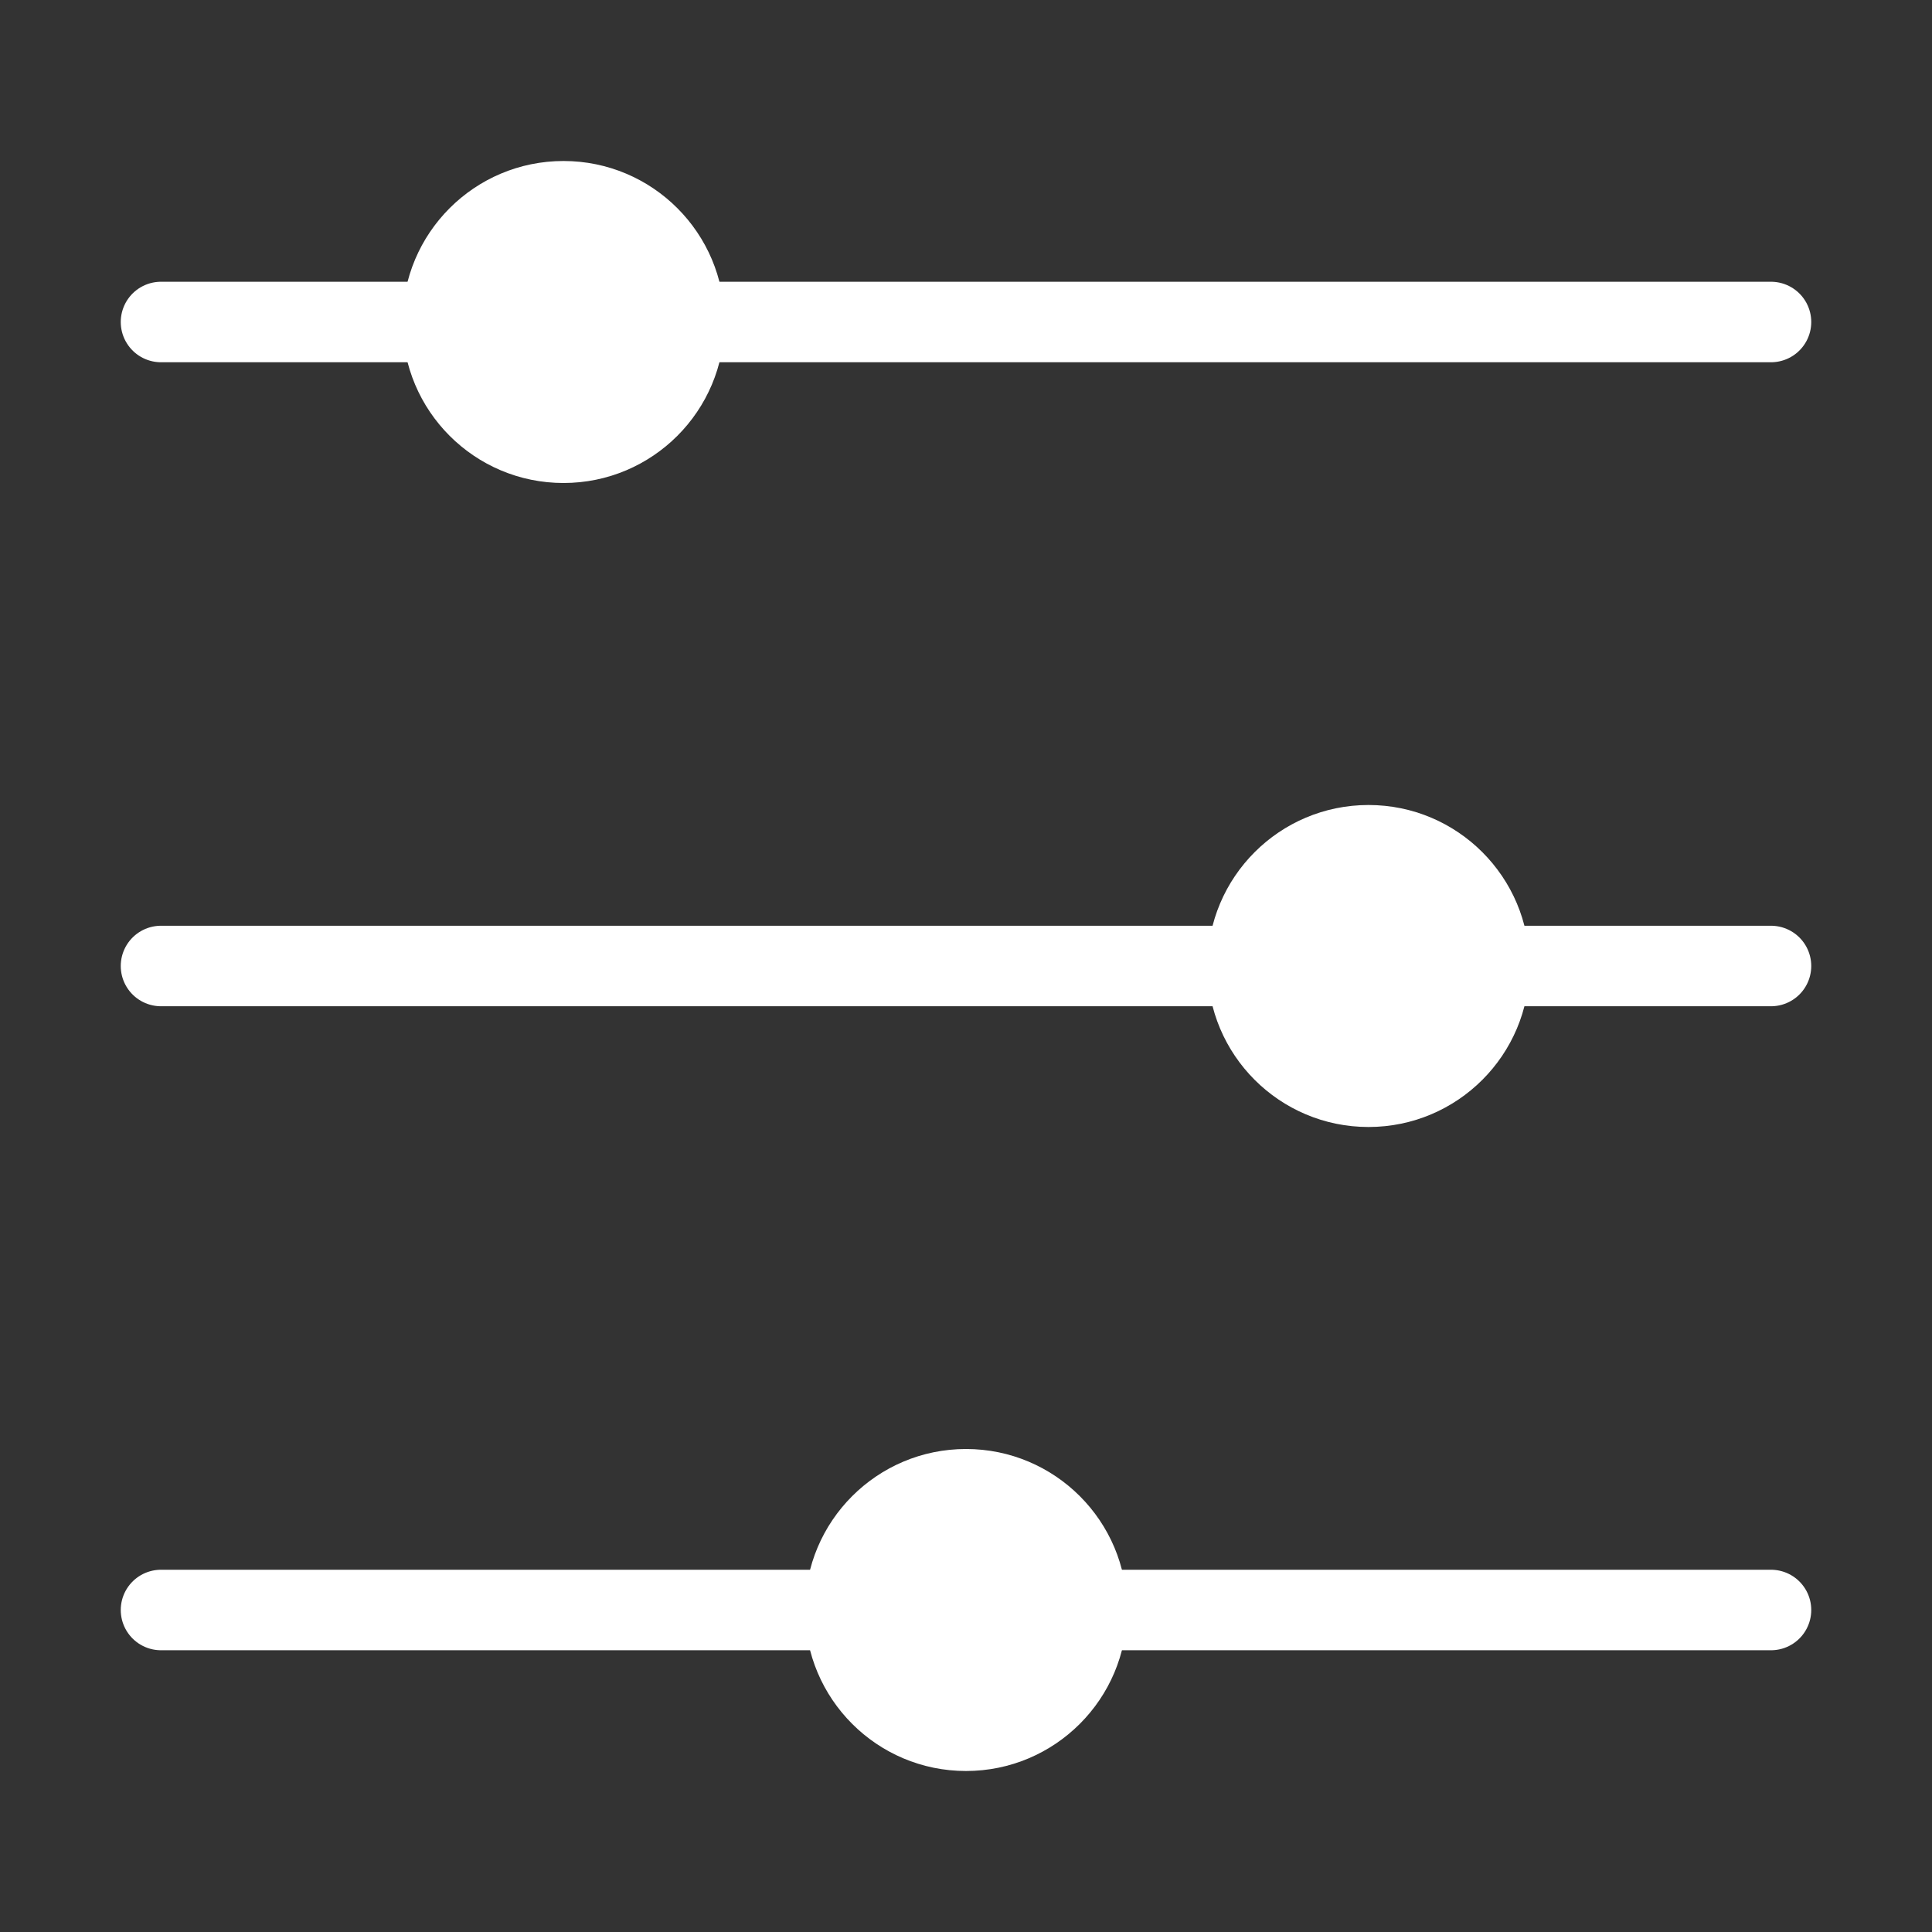 <?xml version="1.0" encoding="UTF-8"?>
<svg width="24px" height="24px" viewBox="0 0 24 24" version="1.1" xmlns="http://www.w3.org/2000/svg" xmlns:xlink="http://www.w3.org/1999/xlink">
    <rect x="0" y="0" width="24" height="24" fill="#333333" stroke="none"/>
    <!-- Generator: Sketch 63.1 (92452) - https://sketch.com -->
    <title>ic_filter</title>
    <desc>Created with Sketch.</desc>
    <g id="Page-5" stroke="none" stroke-width="1" fill="none" fill-rule="evenodd">
        <g id="ic_filter">
            <rect id="Rectangle" x="0" y="0" width="24" height="24"></rect>
            <line x1="22" y1="12" x2="2" y2="12" id="Path-2" stroke="#FFFFFF" stroke-linecap="round"></line>
            <line x1="22" y1="20" x2="2" y2="20" id="Path-2-Copy-2" stroke="#FFFFFF" stroke-linecap="round"></line>
            <line x1="22" y1="4" x2="2" y2="4" id="Path-2-Copy" stroke="#FFFFFF" stroke-linecap="round"></line>
            <circle id="Oval" fill="#FFFFFF" cx="7" cy="4" r="2"></circle>
            <circle id="Oval-Copy" fill="#FFFFFF" cx="12" cy="20" r="2"></circle>
            <circle id="Oval-Copy-2" fill="#FFFFFF" cx="17" cy="12" r="2"></circle>
        </g>
    </g>
</svg>